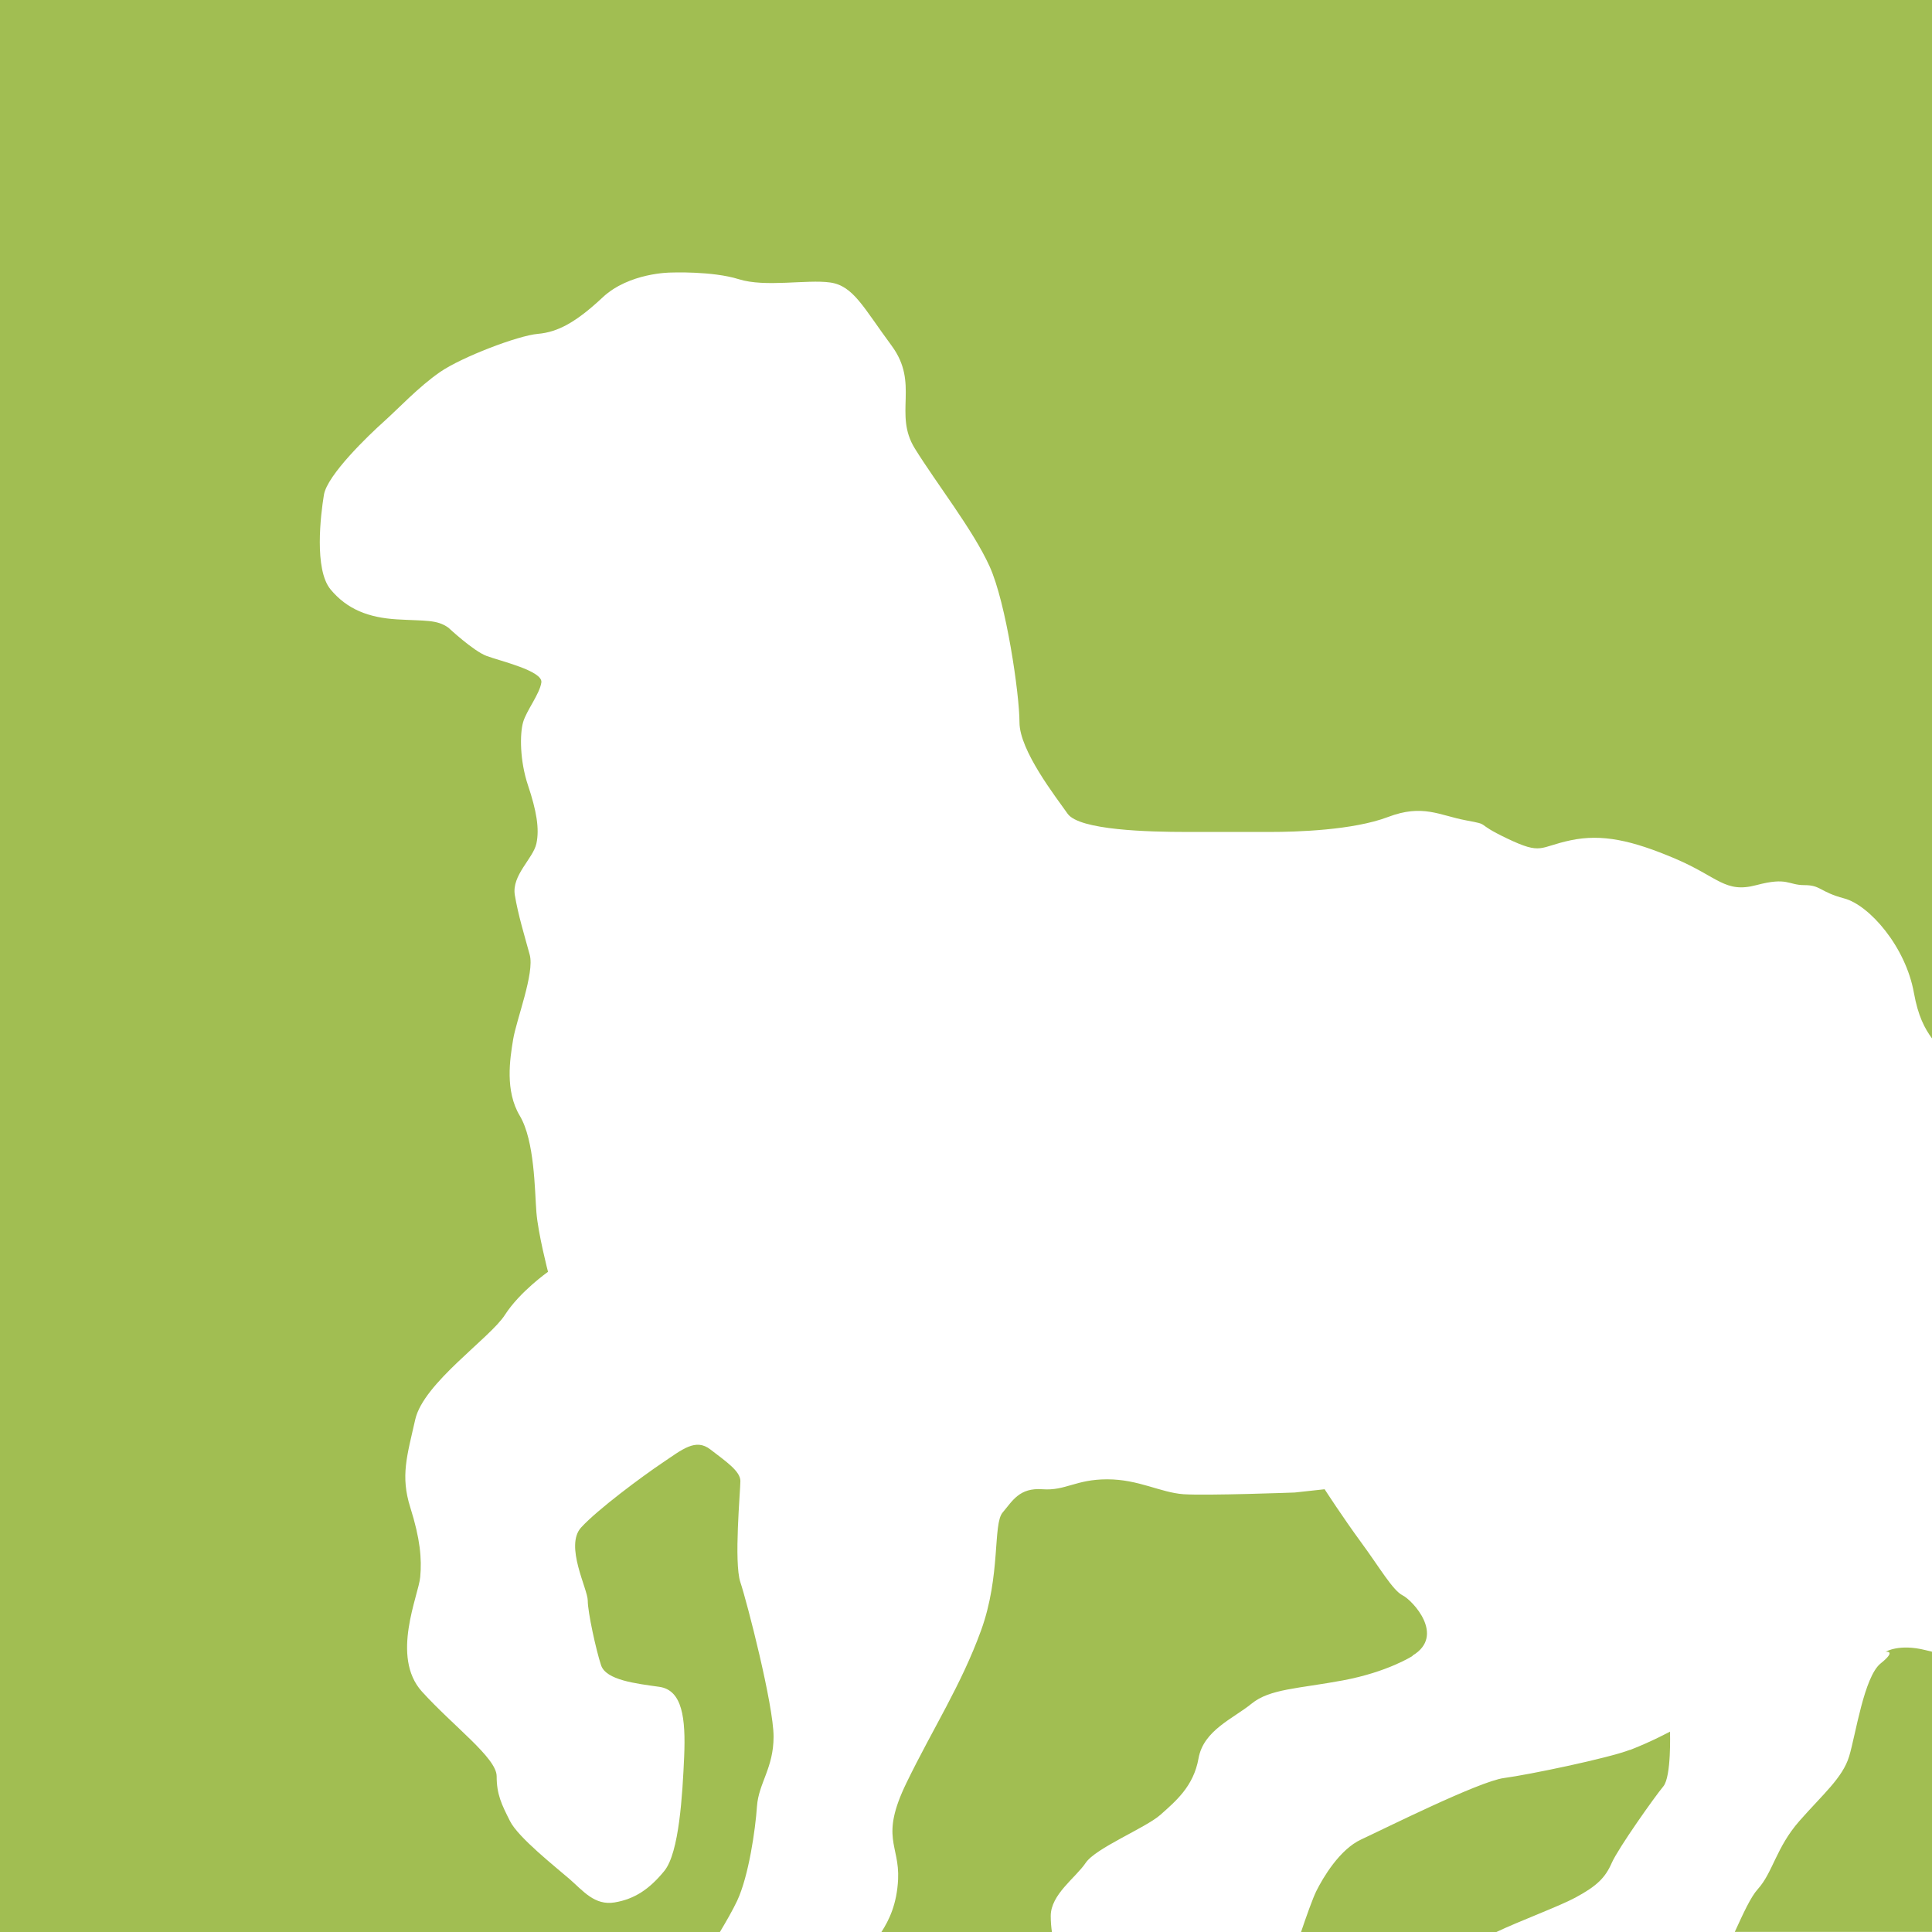 <?xml version="1.0" encoding="UTF-8"?>
<svg id="Ebene_2" data-name="Ebene 2" xmlns="http://www.w3.org/2000/svg" viewBox="0 0 159.49 159.49">
  <defs>
    <style>
      .cls-1 {
        fill: #a1be52;
      }
    </style>
  </defs>
  <g id="Markt_Großostheim_Logo" data-name="Markt Großostheim Logo">
    <path id="Wappen_Wenigumstadt" data-name="Wappen Wenigumstadt" class="cls-1" d="M134.56,144.45c-1.78,.69-8.36,2.06-10.41,2.33-2.05,.27-10,4.25-11.78,5.07-1.78,.82-3.15,3.15-3.7,4.25-.3,.6-.84,2.13-1.27,3.4h16.11c1.93-.92,5.23-2.14,6.54-2.85,1.78-.96,2.47-1.64,3.01-2.88,.55-1.23,3.56-5.48,4.25-6.3,.68-.82,.55-4.52,.55-4.52,0,0-1.51,.82-3.29,1.51ZM0,0V159.49H59.43c.55-.92,1.06-1.81,1.42-2.57,.96-2.05,1.51-5.89,1.64-7.81,.14-1.92,1.37-3.15,1.37-5.75s-2.19-11.1-2.74-12.74c-.55-1.64,0-7.54,0-8.36s-1.23-1.64-2.47-2.6c-1.23-.96-2.33,0-3.97,1.1-1.64,1.1-5.34,3.84-6.71,5.34-1.37,1.51,.55,5.07,.55,6.03s.69,4.11,1.1,5.34c.41,1.23,2.88,1.51,4.8,1.78,1.92,.27,2.19,2.6,2.06,5.75-.14,3.15-.41,7.95-1.64,9.45-1.23,1.51-2.47,2.33-4.11,2.6-1.64,.27-2.6-.96-3.7-1.92s-4.25-3.43-4.93-4.8c-.69-1.37-1.1-2.19-1.1-3.7s-3.56-4.11-6.17-6.99c-2.6-2.88-.27-7.95-.14-9.45,.14-1.51,0-3.15-.82-5.75-.82-2.6-.27-4.25,.41-7.26,.68-3.01,6.17-6.71,7.4-8.63,1.23-1.92,3.56-3.56,3.56-3.56,0,0-.82-3.15-.96-4.93-.14-1.78-.14-5.89-1.37-7.95-1.23-2.06-.82-4.66-.55-6.3,.27-1.64,1.78-5.48,1.37-6.99-.41-1.51-.96-3.29-1.23-4.93-.27-1.64,1.51-3.01,1.78-4.25,.27-1.23,0-2.74-.69-4.8-.69-2.06-.68-4.25-.41-5.21,.27-.96,1.37-2.33,1.51-3.29,.14-.96-3.43-1.78-4.52-2.19-1.1-.41-3.15-2.33-3.15-2.33-.96-.69-1.92-.55-4.25-.69-2.33-.14-4.11-.82-5.48-2.47s-.82-6.17-.55-7.81c.27-1.64,3.7-4.93,4.93-6.03,1.23-1.1,2.88-2.88,4.66-4.11,1.78-1.23,6.44-3.01,8.08-3.15,1.64-.14,3.15-.96,5.34-3.01,2.19-2.05,5.62-2.05,5.62-2.05,0,0,3.42-.14,5.62,.55,2.19,.69,5.62,0,7.54,.27,1.92,.27,2.74,2.06,5.07,5.21,2.33,3.15,.14,5.62,1.92,8.49,1.78,2.88,4.8,6.71,6.17,9.73,1.37,3.01,2.47,10.55,2.47,12.88s3.01,6.17,3.97,7.54c.96,1.37,6.71,1.51,9.86,1.51h6.85c2.19,0,6.85-.14,9.73-1.23,2.88-1.1,4.25-.14,6.44,.27,2.19,.41,.55,.14,3.43,1.51,2.88,1.37,2.6,.69,5.21,.14,2.6-.55,5.07,0,8.63,1.51,3.56,1.51,4.11,2.88,6.71,2.19,2.6-.69,2.6,0,3.97,0s1.23,.55,3.29,1.1c2.06,.55,5.07,3.97,5.75,7.81,.34,1.88,.87,2.9,1.5,3.76V0H0ZM155.66,136.36s.96-.14-.41,.96c-1.37,1.1-2.06,5.89-2.6,7.67s-2.19,3.15-4.11,5.34c-1.92,2.19-2.19,4.25-3.43,5.62-.58,.64-1.19,1.98-1.9,3.53h16.28v-23.13c-.17-.04-.34-.08-.54-.13-2.19-.55-3.29,.14-3.29,.14Zm-39.05,.31c2.74-1.64,0-4.56-.82-4.97-.82-.41-1.92-2.33-3.43-4.38-1.51-2.06-3.01-4.38-3.01-4.38l-2.47,.27s-7.26,.27-9.18,.14c-1.92-.14-3.7-1.23-6.3-1.23s-3.43,.96-5.34,.82c-1.92-.14-2.47,.96-3.29,1.92-.82,.96-.14,5.21-1.78,9.73-1.64,4.52-3.97,8.08-6.17,12.61-2.19,4.52-.55,5.07-.68,7.95-.1,2.02-.73,3.35-1.39,4.36h14.09c-.06-.41-.1-.87-.1-1.34,0-1.78,2.05-3.15,2.88-4.38,.82-1.23,4.93-2.88,6.17-3.97,1.23-1.1,2.74-2.33,3.15-4.66,.41-2.33,2.88-3.29,4.38-4.52,1.51-1.23,3.84-1.23,7.54-1.92s5.75-2.02,5.75-2.02Z"/>
  </g>
</svg>